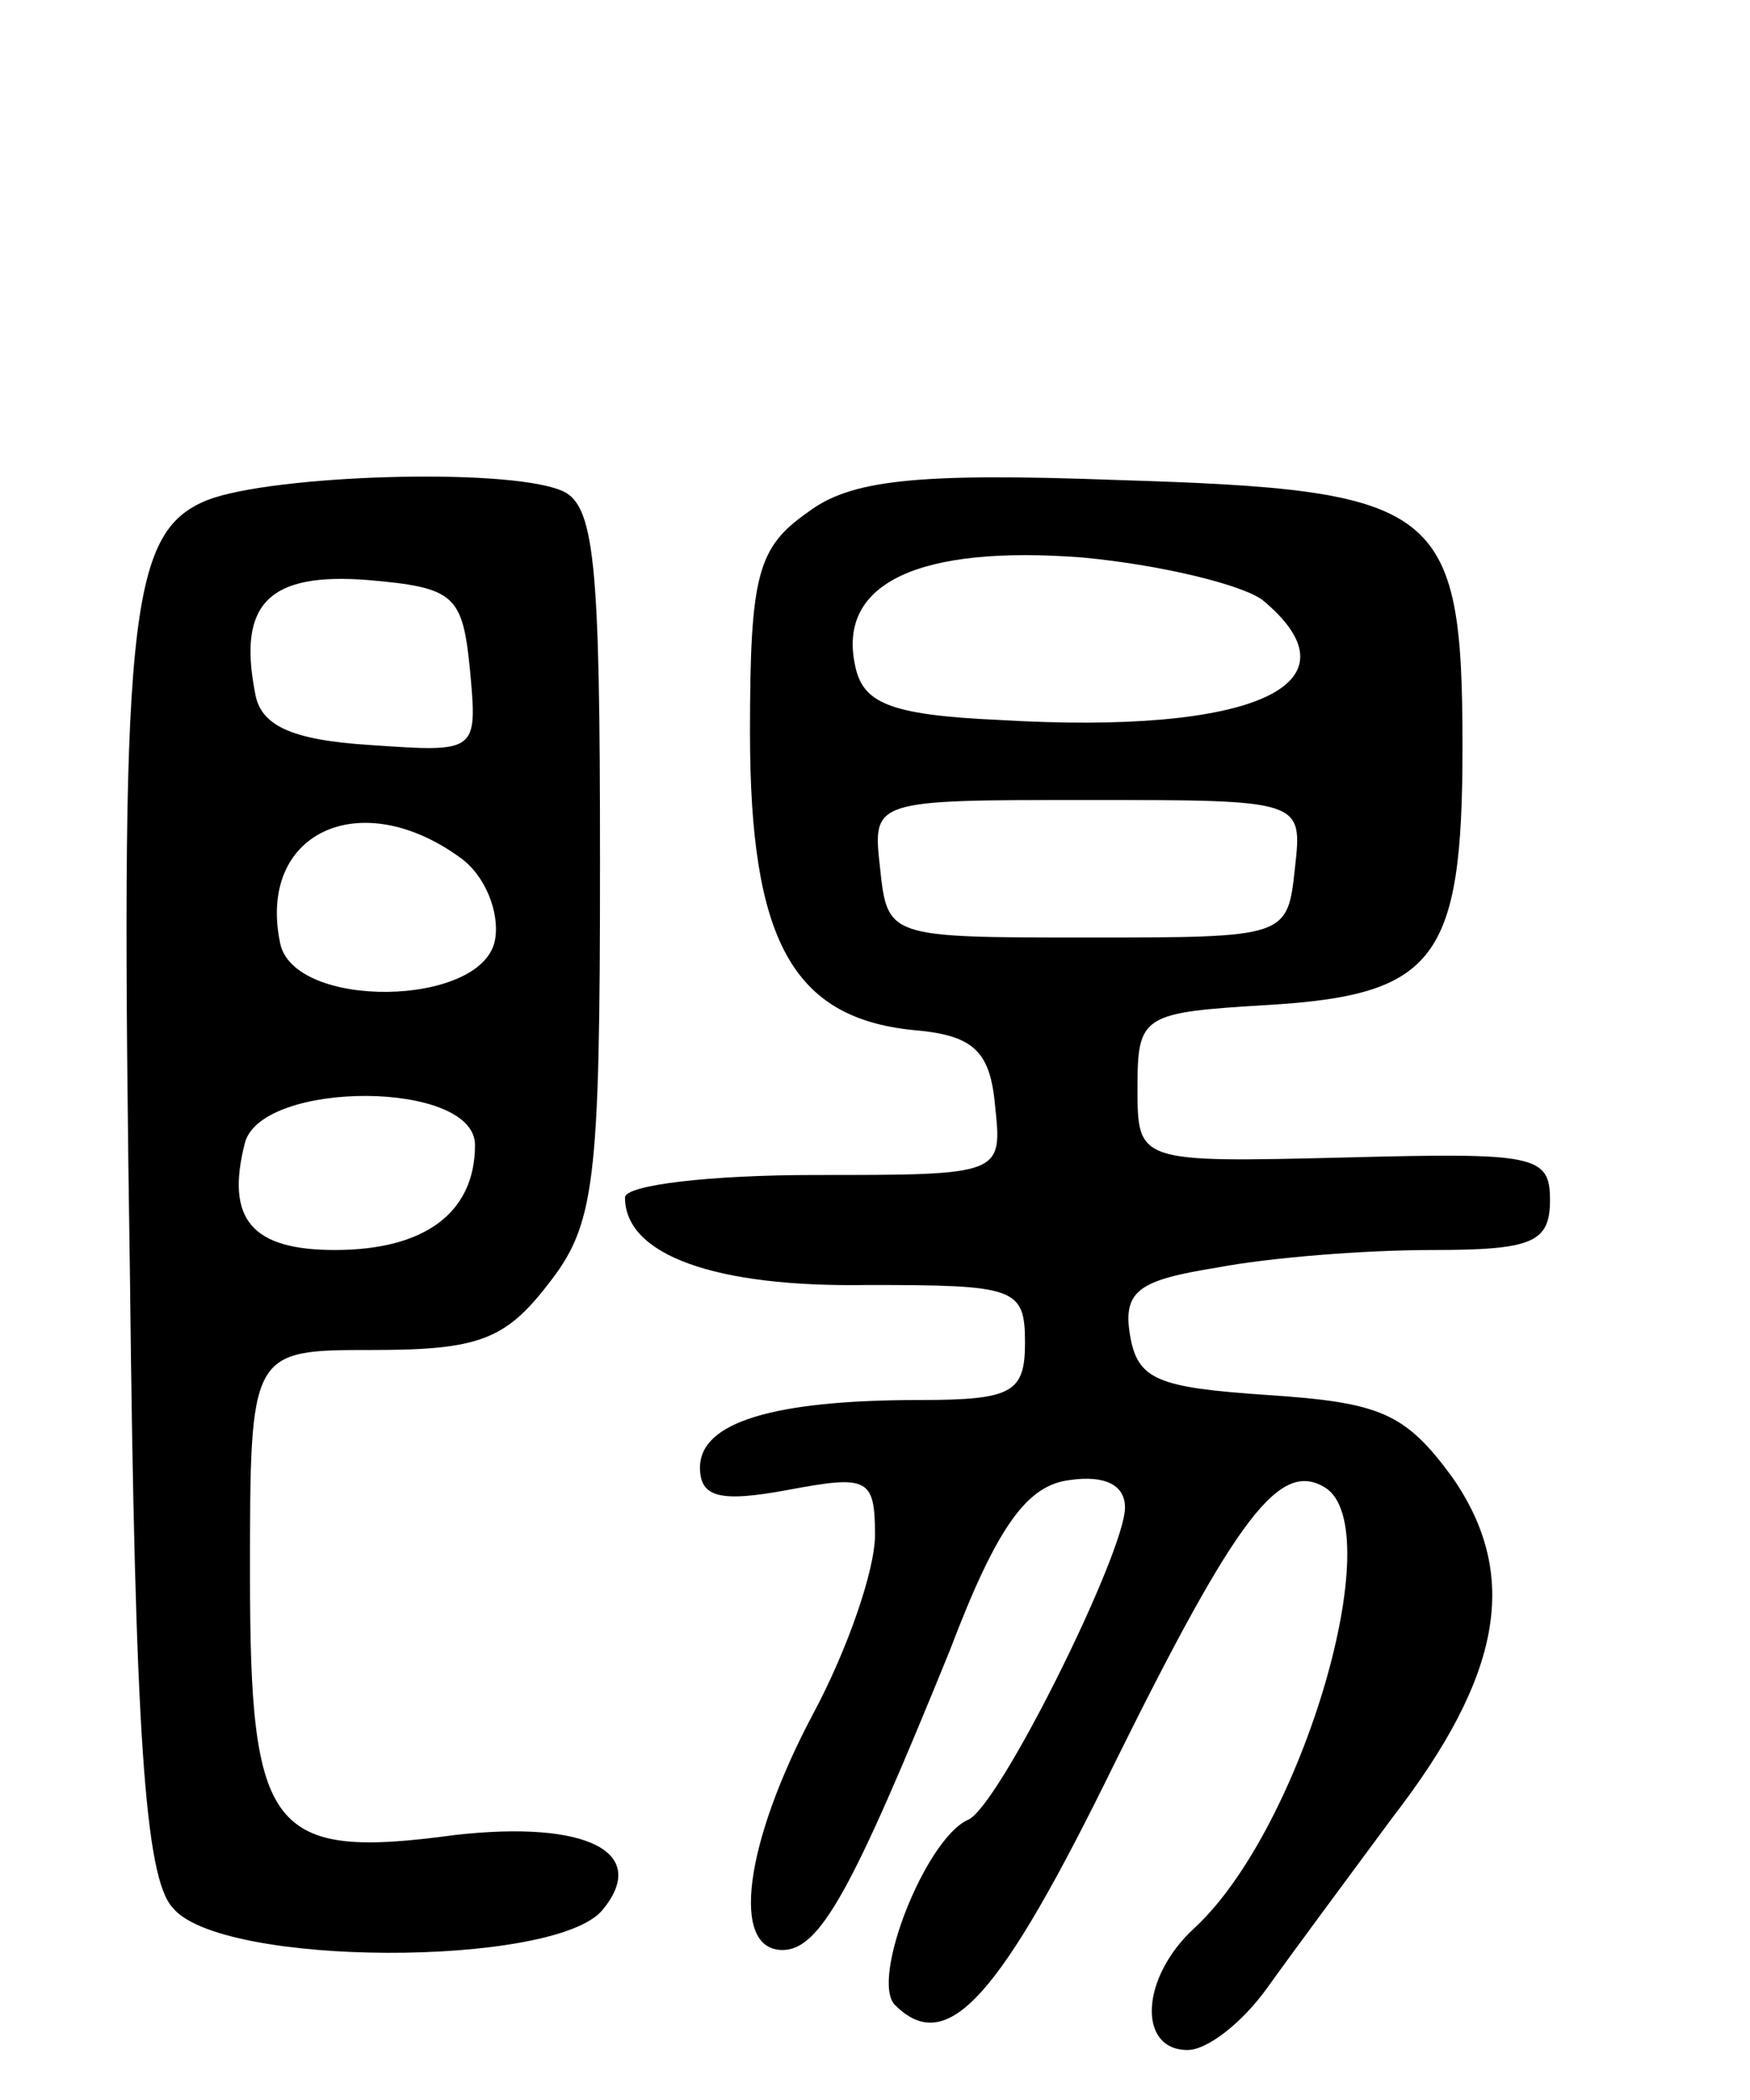<svg version="1.0" xmlns="http://www.w3.org/2000/svg" width="70" height="84" viewBox="0 0 70 84" ><g transform="translate(0,84) scale(0.1,-0.1)" ><path d="M83 640 c-32 -13 -35 -47 -31 -312 2 -181 6 -239 17 -251 19 -24 153 -24 172 -1 19 23 -6 36 -59 30 -74 -10 -82 1 -82 104 0 90 0 90 49 90 42 0 53 4 70 26 19 24 21 40 21 169 0 121 -2 144 -16 149 -23 9 -115 6 -141 -4z m105 -68 c3 -33 3 -33 -40 -30 -32 2 -44 8 -46 21 -7 36 6 48 45 45 35 -3 38 -6 41 -36z m-4 -75 c10 -7 16 -22 14 -33 -5 -27 -81 -28 -86 -1 -9 44 32 63 72 34z m6 -115 c0 -27 -20 -42 -56 -42 -33 0 -44 12 -36 43 7 25 92 25 92 -1z"/><path d="M323 635 c-20 -14 -23 -25 -23 -88 0 -83 17 -114 65 -119 24 -2 31 -8 33 -30 3 -28 3 -28 -72 -28 -42 0 -76 -4 -76 -9 0 -23 36 -36 97 -35 59 0 63 -1 63 -23 0 -20 -5 -23 -42 -23 -59 0 -88 -9 -88 -27 0 -12 8 -14 35 -9 32 6 35 5 35 -18 0 -14 -11 -46 -25 -72 -27 -51 -33 -94 -12 -94 15 0 28 24 67 120 19 50 31 66 48 68 14 2 22 -2 22 -11 0 -18 -51 -121 -63 -125 -17 -8 -39 -64 -29 -74 21 -21 42 3 88 97 49 99 66 121 84 110 26 -16 -9 -136 -52 -176 -22 -20 -23 -49 -3 -49 8 0 22 11 32 25 10 14 33 45 50 68 44 57 51 97 24 136 -19 26 -29 30 -74 33 -44 3 -52 6 -55 24 -3 18 4 22 35 27 21 4 59 7 86 7 40 0 47 3 47 20 0 18 -6 19 -82 17 -83 -2 -83 -2 -83 28 0 29 2 30 52 33 67 4 78 18 78 103 0 97 -9 103 -138 107 -81 3 -107 0 -124 -13z m182 -35 c41 -34 -4 -54 -105 -48 -45 2 -55 7 -58 22 -7 33 26 48 91 43 32 -3 64 -11 72 -17z m13 -107 c-3 -28 -3 -28 -83 -28 -80 0 -80 0 -83 28 -3 27 -3 27 83 27 86 0 86 0 83 -27z"/></g></svg> 
